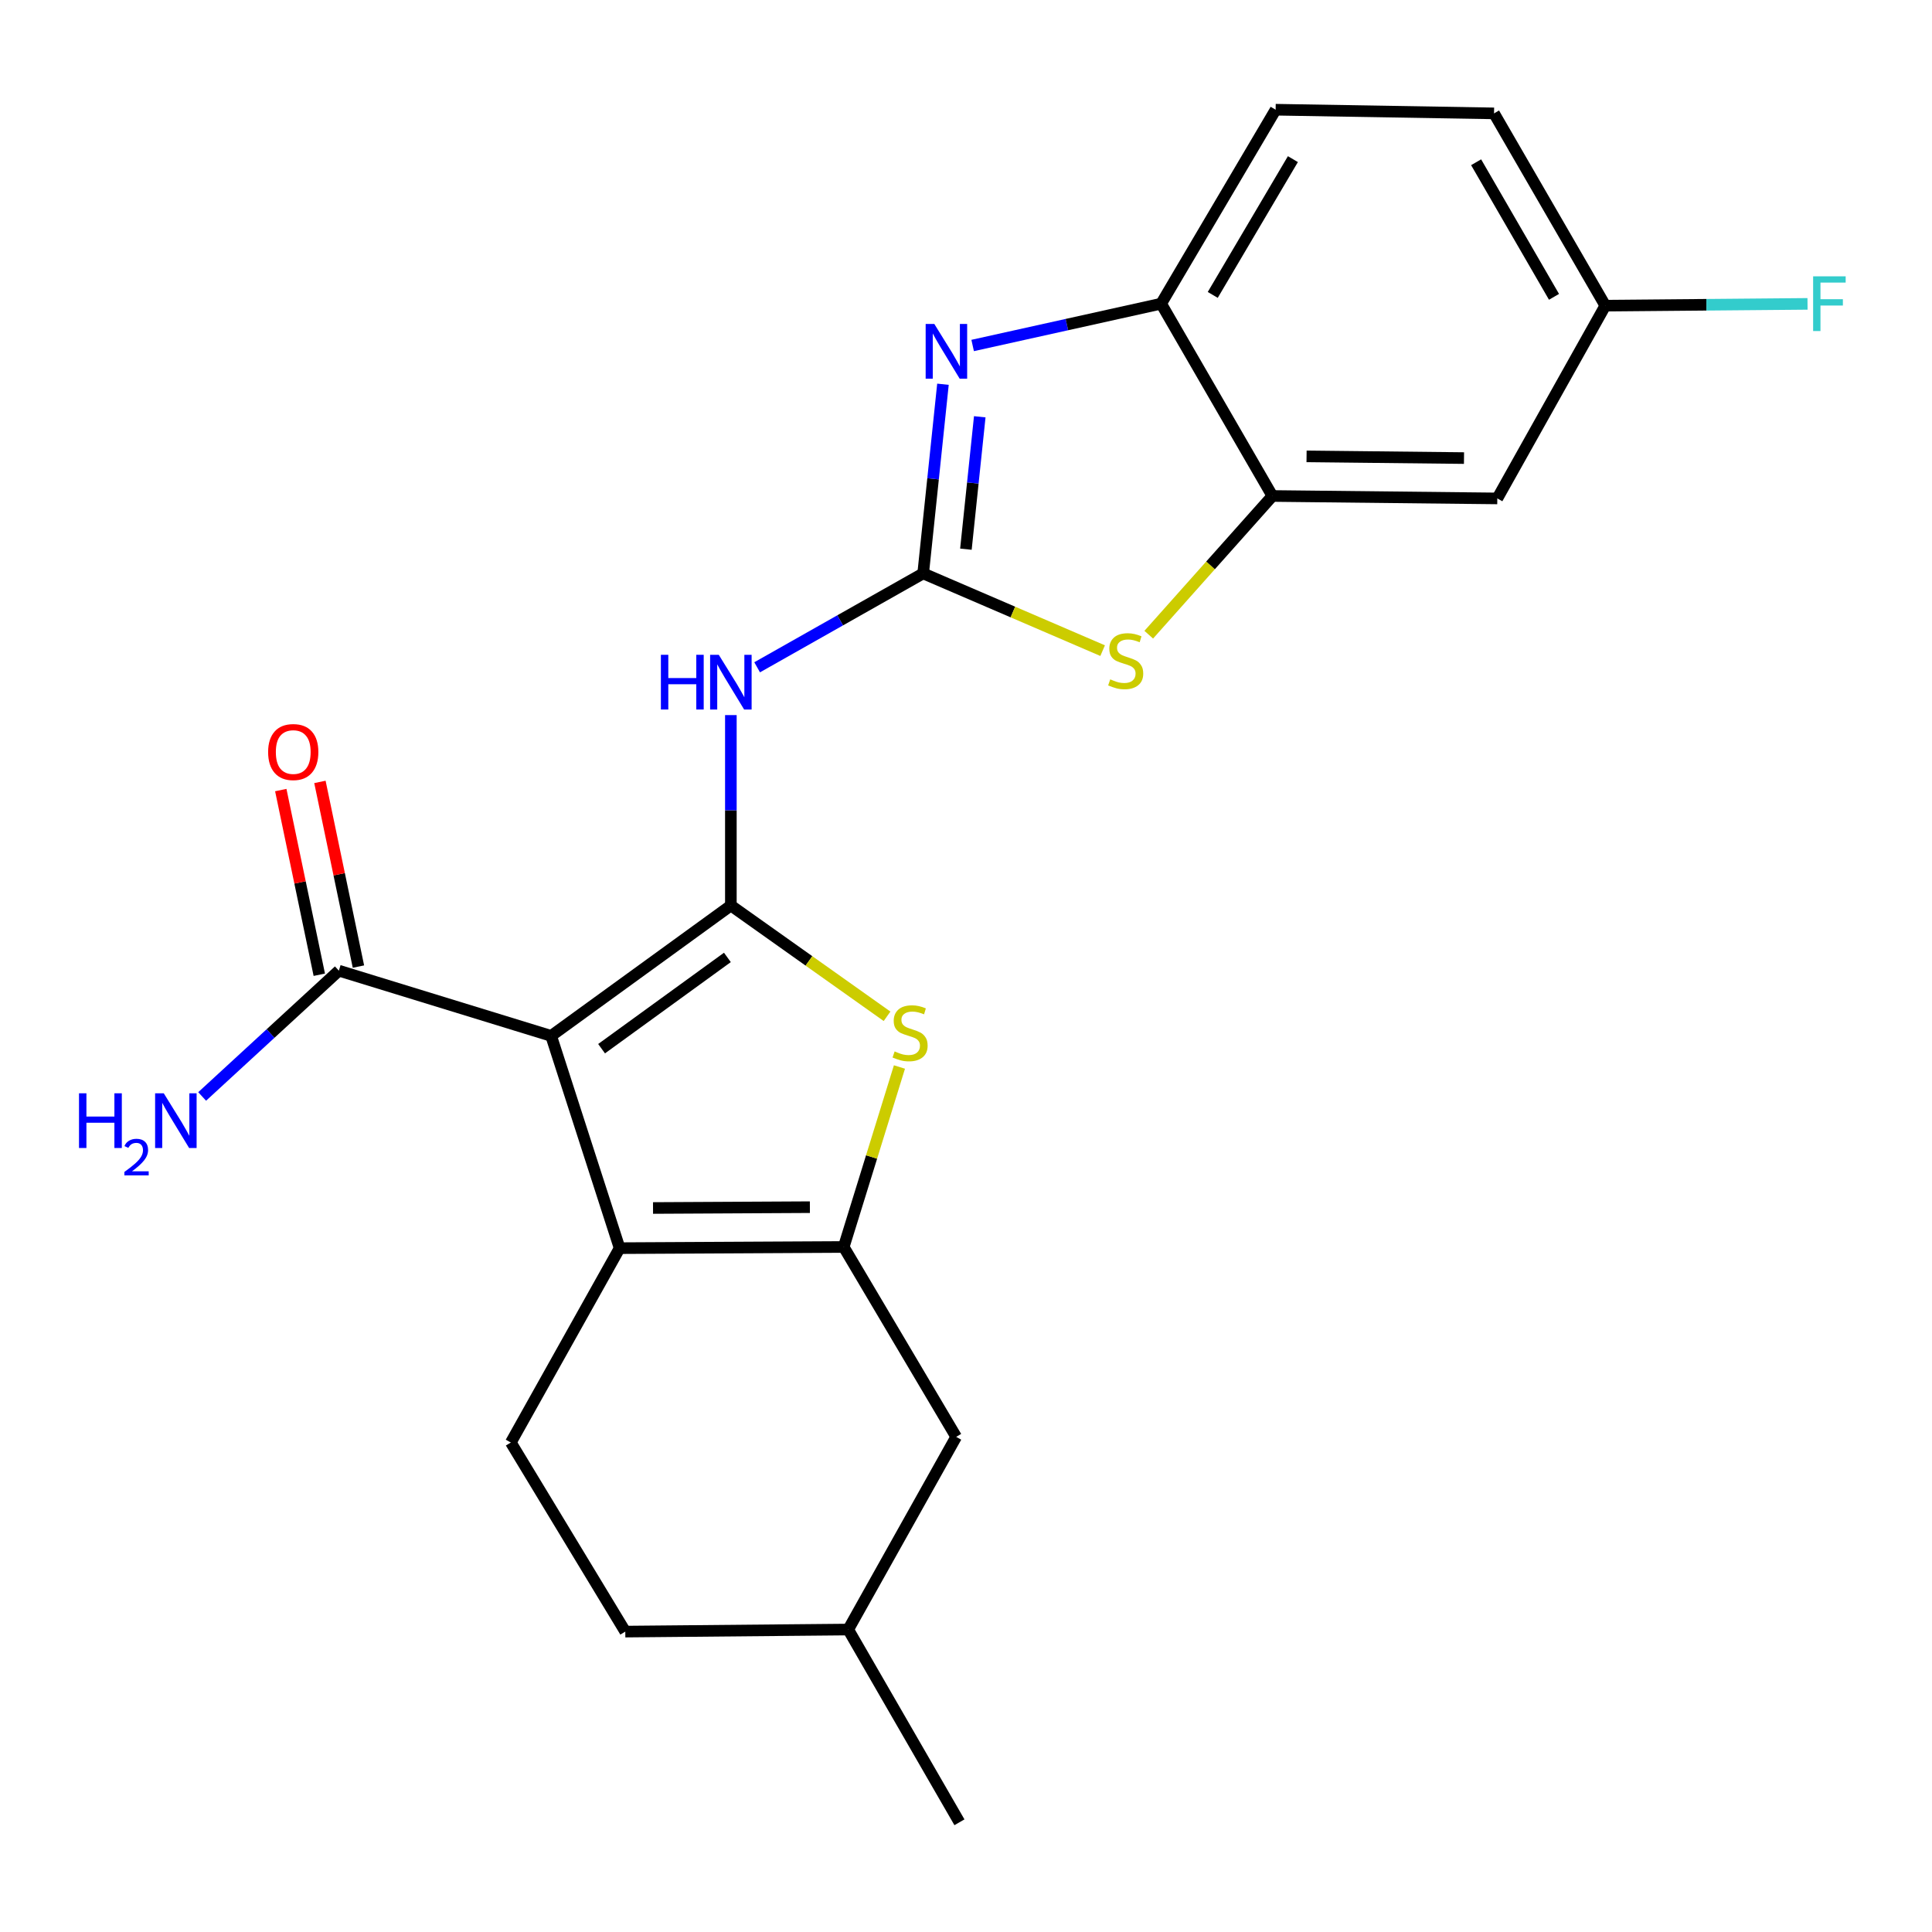<?xml version='1.0' encoding='iso-8859-1'?>
<svg version='1.1' baseProfile='full'
              xmlns='http://www.w3.org/2000/svg'
                      xmlns:rdkit='http://www.rdkit.org/xml'
                      xmlns:xlink='http://www.w3.org/1999/xlink'
                  xml:space='preserve'
width='1000px' height='1000px' viewBox='0 0 1000 1000'>
<!-- END OF HEADER -->
<rect style='opacity:1.0;fill:#FFFFFF;stroke:none' width='1000' height='1000' x='0' y='0'> </rect>
<path class='bond-0' d='M 378.296,468.68 L 285.268,536.172' style='fill:none;fill-rule:evenodd;stroke:#000000;stroke-width:6px;stroke-linecap:butt;stroke-linejoin:miter;stroke-opacity:1' />
<path class='bond-0' d='M 376.495,495.556 L 311.376,542.8' style='fill:none;fill-rule:evenodd;stroke:#000000;stroke-width:6px;stroke-linecap:butt;stroke-linejoin:miter;stroke-opacity:1' />
<path class='bond-4' d='M 378.296,468.68 L 418.716,497.357' style='fill:none;fill-rule:evenodd;stroke:#000000;stroke-width:6px;stroke-linecap:butt;stroke-linejoin:miter;stroke-opacity:1' />
<path class='bond-4' d='M 418.716,497.357 L 459.136,526.034' style='fill:none;fill-rule:evenodd;stroke:#CCCC00;stroke-width:6px;stroke-linecap:butt;stroke-linejoin:miter;stroke-opacity:1' />
<path class='bond-5' d='M 378.296,468.68 L 378.296,419.406' style='fill:none;fill-rule:evenodd;stroke:#000000;stroke-width:6px;stroke-linecap:butt;stroke-linejoin:miter;stroke-opacity:1' />
<path class='bond-5' d='M 378.296,419.406 L 378.296,370.132' style='fill:none;fill-rule:evenodd;stroke:#0000FF;stroke-width:6px;stroke-linecap:butt;stroke-linejoin:miter;stroke-opacity:1' />
<path class='bond-2' d='M 285.268,536.172 L 320.716,646.044' style='fill:none;fill-rule:evenodd;stroke:#000000;stroke-width:6px;stroke-linecap:butt;stroke-linejoin:miter;stroke-opacity:1' />
<path class='bond-9' d='M 285.268,536.172 L 175.396,502.415' style='fill:none;fill-rule:evenodd;stroke:#000000;stroke-width:6px;stroke-linecap:butt;stroke-linejoin:miter;stroke-opacity:1' />
<path class='bond-1' d='M 477.832,296.79 L 434.863,321.091' style='fill:none;fill-rule:evenodd;stroke:#000000;stroke-width:6px;stroke-linecap:butt;stroke-linejoin:miter;stroke-opacity:1' />
<path class='bond-1' d='M 434.863,321.091 L 391.895,345.392' style='fill:none;fill-rule:evenodd;stroke:#0000FF;stroke-width:6px;stroke-linecap:butt;stroke-linejoin:miter;stroke-opacity:1' />
<path class='bond-6' d='M 477.832,296.79 L 482.953,247.838' style='fill:none;fill-rule:evenodd;stroke:#000000;stroke-width:6px;stroke-linecap:butt;stroke-linejoin:miter;stroke-opacity:1' />
<path class='bond-6' d='M 482.953,247.838 L 488.074,198.885' style='fill:none;fill-rule:evenodd;stroke:#0000FF;stroke-width:6px;stroke-linecap:butt;stroke-linejoin:miter;stroke-opacity:1' />
<path class='bond-6' d='M 499.952,284.258 L 503.537,249.991' style='fill:none;fill-rule:evenodd;stroke:#000000;stroke-width:6px;stroke-linecap:butt;stroke-linejoin:miter;stroke-opacity:1' />
<path class='bond-6' d='M 503.537,249.991 L 507.122,215.724' style='fill:none;fill-rule:evenodd;stroke:#0000FF;stroke-width:6px;stroke-linecap:butt;stroke-linejoin:miter;stroke-opacity:1' />
<path class='bond-7' d='M 477.832,296.79 L 524.277,316.78' style='fill:none;fill-rule:evenodd;stroke:#000000;stroke-width:6px;stroke-linecap:butt;stroke-linejoin:miter;stroke-opacity:1' />
<path class='bond-7' d='M 524.277,316.78 L 570.723,336.771' style='fill:none;fill-rule:evenodd;stroke:#CCCC00;stroke-width:6px;stroke-linecap:butt;stroke-linejoin:miter;stroke-opacity:1' />
<path class='bond-11' d='M 320.716,646.044 L 264.4,746.649' style='fill:none;fill-rule:evenodd;stroke:#000000;stroke-width:6px;stroke-linecap:butt;stroke-linejoin:miter;stroke-opacity:1' />
<path class='bond-23' d='M 320.716,646.044 L 436.704,645.434' style='fill:none;fill-rule:evenodd;stroke:#000000;stroke-width:6px;stroke-linecap:butt;stroke-linejoin:miter;stroke-opacity:1' />
<path class='bond-23' d='M 338.005,625.257 L 419.197,624.83' style='fill:none;fill-rule:evenodd;stroke:#000000;stroke-width:6px;stroke-linecap:butt;stroke-linejoin:miter;stroke-opacity:1' />
<path class='bond-3' d='M 436.704,645.434 L 451.128,598.855' style='fill:none;fill-rule:evenodd;stroke:#000000;stroke-width:6px;stroke-linecap:butt;stroke-linejoin:miter;stroke-opacity:1' />
<path class='bond-3' d='M 451.128,598.855 L 465.552,552.277' style='fill:none;fill-rule:evenodd;stroke:#CCCC00;stroke-width:6px;stroke-linecap:butt;stroke-linejoin:miter;stroke-opacity:1' />
<path class='bond-13' d='M 436.704,645.434 L 494.917,743.717' style='fill:none;fill-rule:evenodd;stroke:#000000;stroke-width:6px;stroke-linecap:butt;stroke-linejoin:miter;stroke-opacity:1' />
<path class='bond-10' d='M 503.444,178.823 L 552.225,168.004' style='fill:none;fill-rule:evenodd;stroke:#0000FF;stroke-width:6px;stroke-linecap:butt;stroke-linejoin:miter;stroke-opacity:1' />
<path class='bond-10' d='M 552.225,168.004 L 601.006,157.185' style='fill:none;fill-rule:evenodd;stroke:#000000;stroke-width:6px;stroke-linecap:butt;stroke-linejoin:miter;stroke-opacity:1' />
<path class='bond-8' d='M 594.589,328.519 L 626.588,292.62' style='fill:none;fill-rule:evenodd;stroke:#CCCC00;stroke-width:6px;stroke-linecap:butt;stroke-linejoin:miter;stroke-opacity:1' />
<path class='bond-8' d='M 626.588,292.62 L 658.587,256.72' style='fill:none;fill-rule:evenodd;stroke:#000000;stroke-width:6px;stroke-linecap:butt;stroke-linejoin:miter;stroke-opacity:1' />
<path class='bond-12' d='M 658.587,256.72 L 775.001,257.985' style='fill:none;fill-rule:evenodd;stroke:#000000;stroke-width:6px;stroke-linecap:butt;stroke-linejoin:miter;stroke-opacity:1' />
<path class='bond-12' d='M 676.274,236.215 L 757.764,237.101' style='fill:none;fill-rule:evenodd;stroke:#000000;stroke-width:6px;stroke-linecap:butt;stroke-linejoin:miter;stroke-opacity:1' />
<path class='bond-24' d='M 658.587,256.72 L 601.006,157.185' style='fill:none;fill-rule:evenodd;stroke:#000000;stroke-width:6px;stroke-linecap:butt;stroke-linejoin:miter;stroke-opacity:1' />
<path class='bond-14' d='M 185.526,500.302 L 175.559,452.507' style='fill:none;fill-rule:evenodd;stroke:#000000;stroke-width:6px;stroke-linecap:butt;stroke-linejoin:miter;stroke-opacity:1' />
<path class='bond-14' d='M 175.559,452.507 L 165.591,404.713' style='fill:none;fill-rule:evenodd;stroke:#FF0000;stroke-width:6px;stroke-linecap:butt;stroke-linejoin:miter;stroke-opacity:1' />
<path class='bond-14' d='M 165.266,504.527 L 155.299,456.733' style='fill:none;fill-rule:evenodd;stroke:#000000;stroke-width:6px;stroke-linecap:butt;stroke-linejoin:miter;stroke-opacity:1' />
<path class='bond-14' d='M 155.299,456.733 L 145.331,408.938' style='fill:none;fill-rule:evenodd;stroke:#FF0000;stroke-width:6px;stroke-linecap:butt;stroke-linejoin:miter;stroke-opacity:1' />
<path class='bond-17' d='M 175.396,502.415 L 140.014,534.971' style='fill:none;fill-rule:evenodd;stroke:#000000;stroke-width:6px;stroke-linecap:butt;stroke-linejoin:miter;stroke-opacity:1' />
<path class='bond-17' d='M 140.014,534.971 L 104.632,567.527' style='fill:none;fill-rule:evenodd;stroke:#0000FF;stroke-width:6px;stroke-linecap:butt;stroke-linejoin:miter;stroke-opacity:1' />
<path class='bond-15' d='M 601.006,157.185 L 660.266,56.787' style='fill:none;fill-rule:evenodd;stroke:#000000;stroke-width:6px;stroke-linecap:butt;stroke-linejoin:miter;stroke-opacity:1' />
<path class='bond-15' d='M 627.718,152.645 L 669.199,82.366' style='fill:none;fill-rule:evenodd;stroke:#000000;stroke-width:6px;stroke-linecap:butt;stroke-linejoin:miter;stroke-opacity:1' />
<path class='bond-18' d='M 264.4,746.649 L 323.648,844.517' style='fill:none;fill-rule:evenodd;stroke:#000000;stroke-width:6px;stroke-linecap:butt;stroke-linejoin:miter;stroke-opacity:1' />
<path class='bond-16' d='M 775.001,257.985 L 830.903,158.208' style='fill:none;fill-rule:evenodd;stroke:#000000;stroke-width:6px;stroke-linecap:butt;stroke-linejoin:miter;stroke-opacity:1' />
<path class='bond-20' d='M 494.917,743.717 L 439.038,843.448' style='fill:none;fill-rule:evenodd;stroke:#000000;stroke-width:6px;stroke-linecap:butt;stroke-linejoin:miter;stroke-opacity:1' />
<path class='bond-19' d='M 660.266,56.787 L 773.311,58.684' style='fill:none;fill-rule:evenodd;stroke:#000000;stroke-width:6px;stroke-linecap:butt;stroke-linejoin:miter;stroke-opacity:1' />
<path class='bond-21' d='M 830.903,158.208 L 883.237,157.746' style='fill:none;fill-rule:evenodd;stroke:#000000;stroke-width:6px;stroke-linecap:butt;stroke-linejoin:miter;stroke-opacity:1' />
<path class='bond-21' d='M 883.237,157.746 L 935.572,157.285' style='fill:none;fill-rule:evenodd;stroke:#33CCCC;stroke-width:6px;stroke-linecap:butt;stroke-linejoin:miter;stroke-opacity:1' />
<path class='bond-26' d='M 830.903,158.208 L 773.311,58.684' style='fill:none;fill-rule:evenodd;stroke:#000000;stroke-width:6px;stroke-linecap:butt;stroke-linejoin:miter;stroke-opacity:1' />
<path class='bond-26' d='M 804.351,153.645 L 764.037,83.978' style='fill:none;fill-rule:evenodd;stroke:#000000;stroke-width:6px;stroke-linecap:butt;stroke-linejoin:miter;stroke-opacity:1' />
<path class='bond-25' d='M 323.648,844.517 L 439.038,843.448' style='fill:none;fill-rule:evenodd;stroke:#000000;stroke-width:6px;stroke-linecap:butt;stroke-linejoin:miter;stroke-opacity:1' />
<path class='bond-22' d='M 439.038,843.448 L 496.607,943.213' style='fill:none;fill-rule:evenodd;stroke:#000000;stroke-width:6px;stroke-linecap:butt;stroke-linejoin:miter;stroke-opacity:1' />
<path  class='atom-5' d='M 463.059 544.213
Q 463.379 544.333, 464.699 544.893
Q 466.019 545.453, 467.459 545.813
Q 468.939 546.133, 470.379 546.133
Q 473.059 546.133, 474.619 544.853
Q 476.179 543.533, 476.179 541.253
Q 476.179 539.693, 475.379 538.733
Q 474.619 537.773, 473.419 537.253
Q 472.219 536.733, 470.219 536.133
Q 467.699 535.373, 466.179 534.653
Q 464.699 533.933, 463.619 532.413
Q 462.579 530.893, 462.579 528.333
Q 462.579 524.773, 464.979 522.573
Q 467.419 520.373, 472.219 520.373
Q 475.499 520.373, 479.219 521.933
L 478.299 525.013
Q 474.899 523.613, 472.339 523.613
Q 469.579 523.613, 468.059 524.773
Q 466.539 525.893, 466.579 527.853
Q 466.579 529.373, 467.339 530.293
Q 468.139 531.213, 469.259 531.733
Q 470.419 532.253, 472.339 532.853
Q 474.899 533.653, 476.419 534.453
Q 477.939 535.253, 479.019 536.893
Q 480.139 538.493, 480.139 541.253
Q 480.139 545.173, 477.499 547.293
Q 474.899 549.373, 470.539 549.373
Q 468.019 549.373, 466.099 548.813
Q 464.219 548.293, 461.979 547.373
L 463.059 544.213
' fill='#CCCC00'/>
<path  class='atom-6' d='M 342.076 338.922
L 345.916 338.922
L 345.916 350.962
L 360.396 350.962
L 360.396 338.922
L 364.236 338.922
L 364.236 367.242
L 360.396 367.242
L 360.396 354.162
L 345.916 354.162
L 345.916 367.242
L 342.076 367.242
L 342.076 338.922
' fill='#0000FF'/>
<path  class='atom-6' d='M 372.036 338.922
L 381.316 353.922
Q 382.236 355.402, 383.716 358.082
Q 385.196 360.762, 385.276 360.922
L 385.276 338.922
L 389.036 338.922
L 389.036 367.242
L 385.156 367.242
L 375.196 350.842
Q 374.036 348.922, 372.796 346.722
Q 371.596 344.522, 371.236 343.842
L 371.236 367.242
L 367.556 367.242
L 367.556 338.922
L 372.036 338.922
' fill='#0000FF'/>
<path  class='atom-7' d='M 483.598 167.676
L 492.878 182.676
Q 493.798 184.156, 495.278 186.836
Q 496.758 189.516, 496.838 189.676
L 496.838 167.676
L 500.598 167.676
L 500.598 195.996
L 496.718 195.996
L 486.758 179.596
Q 485.598 177.676, 484.358 175.476
Q 483.158 173.276, 482.798 172.596
L 482.798 195.996
L 479.118 195.996
L 479.118 167.676
L 483.598 167.676
' fill='#0000FF'/>
<path  class='atom-8' d='M 574.656 351.627
Q 574.976 351.747, 576.296 352.307
Q 577.616 352.867, 579.056 353.227
Q 580.536 353.547, 581.976 353.547
Q 584.656 353.547, 586.216 352.267
Q 587.776 350.947, 587.776 348.667
Q 587.776 347.107, 586.976 346.147
Q 586.216 345.187, 585.016 344.667
Q 583.816 344.147, 581.816 343.547
Q 579.296 342.787, 577.776 342.067
Q 576.296 341.347, 575.216 339.827
Q 574.176 338.307, 574.176 335.747
Q 574.176 332.187, 576.576 329.987
Q 579.016 327.787, 583.816 327.787
Q 587.096 327.787, 590.816 329.347
L 589.896 332.427
Q 586.496 331.027, 583.936 331.027
Q 581.176 331.027, 579.656 332.187
Q 578.136 333.307, 578.176 335.267
Q 578.176 336.787, 578.936 337.707
Q 579.736 338.627, 580.856 339.147
Q 582.016 339.667, 583.936 340.267
Q 586.496 341.067, 588.016 341.867
Q 589.536 342.667, 590.616 344.307
Q 591.736 345.907, 591.736 348.667
Q 591.736 352.587, 589.096 354.707
Q 586.496 356.787, 582.136 356.787
Q 579.616 356.787, 577.696 356.227
Q 575.816 355.707, 573.576 354.787
L 574.656 351.627
' fill='#CCCC00'/>
<path  class='atom-15' d='M 138.78 389.254
Q 138.78 382.454, 142.14 378.654
Q 145.5 374.854, 151.78 374.854
Q 158.06 374.854, 161.42 378.654
Q 164.78 382.454, 164.78 389.254
Q 164.78 396.134, 161.38 400.054
Q 157.98 403.934, 151.78 403.934
Q 145.54 403.934, 142.14 400.054
Q 138.78 396.174, 138.78 389.254
M 151.78 400.734
Q 156.1 400.734, 158.42 397.854
Q 160.78 394.934, 160.78 389.254
Q 160.78 383.694, 158.42 380.894
Q 156.1 378.054, 151.78 378.054
Q 147.46 378.054, 145.1 380.854
Q 142.78 383.654, 142.78 389.254
Q 142.78 394.974, 145.1 397.854
Q 147.46 400.734, 151.78 400.734
' fill='#FF0000'/>
<path  class='atom-18' d='M 40.893 565.887
L 44.733 565.887
L 44.733 577.927
L 59.213 577.927
L 59.213 565.887
L 63.053 565.887
L 63.053 594.207
L 59.213 594.207
L 59.213 581.127
L 44.733 581.127
L 44.733 594.207
L 40.893 594.207
L 40.893 565.887
' fill='#0000FF'/>
<path  class='atom-18' d='M 64.426 593.213
Q 65.113 591.445, 66.749 590.468
Q 68.386 589.465, 70.657 589.465
Q 73.481 589.465, 75.065 590.996
Q 76.649 592.527, 76.649 595.246
Q 76.649 598.018, 74.59 600.605
Q 72.557 603.193, 68.333 606.255
L 76.966 606.255
L 76.966 608.367
L 64.373 608.367
L 64.373 606.598
Q 67.858 604.117, 69.917 602.269
Q 72.003 600.421, 73.006 598.757
Q 74.009 597.094, 74.009 595.378
Q 74.009 593.583, 73.112 592.58
Q 72.214 591.577, 70.657 591.577
Q 69.152 591.577, 68.149 592.184
Q 67.145 592.791, 66.433 594.137
L 64.426 593.213
' fill='#0000FF'/>
<path  class='atom-18' d='M 84.766 565.887
L 94.046 580.887
Q 94.966 582.367, 96.446 585.047
Q 97.926 587.727, 98.006 587.887
L 98.006 565.887
L 101.766 565.887
L 101.766 594.207
L 97.886 594.207
L 87.926 577.807
Q 86.766 575.887, 85.526 573.687
Q 84.326 571.487, 83.966 570.807
L 83.966 594.207
L 80.286 594.207
L 80.286 565.887
L 84.766 565.887
' fill='#0000FF'/>
<path  class='atom-22' d='M 938.472 143.025
L 955.312 143.025
L 955.312 146.265
L 942.272 146.265
L 942.272 154.865
L 953.872 154.865
L 953.872 158.145
L 942.272 158.145
L 942.272 171.345
L 938.472 171.345
L 938.472 143.025
' fill='#33CCCC'/>
</svg>
